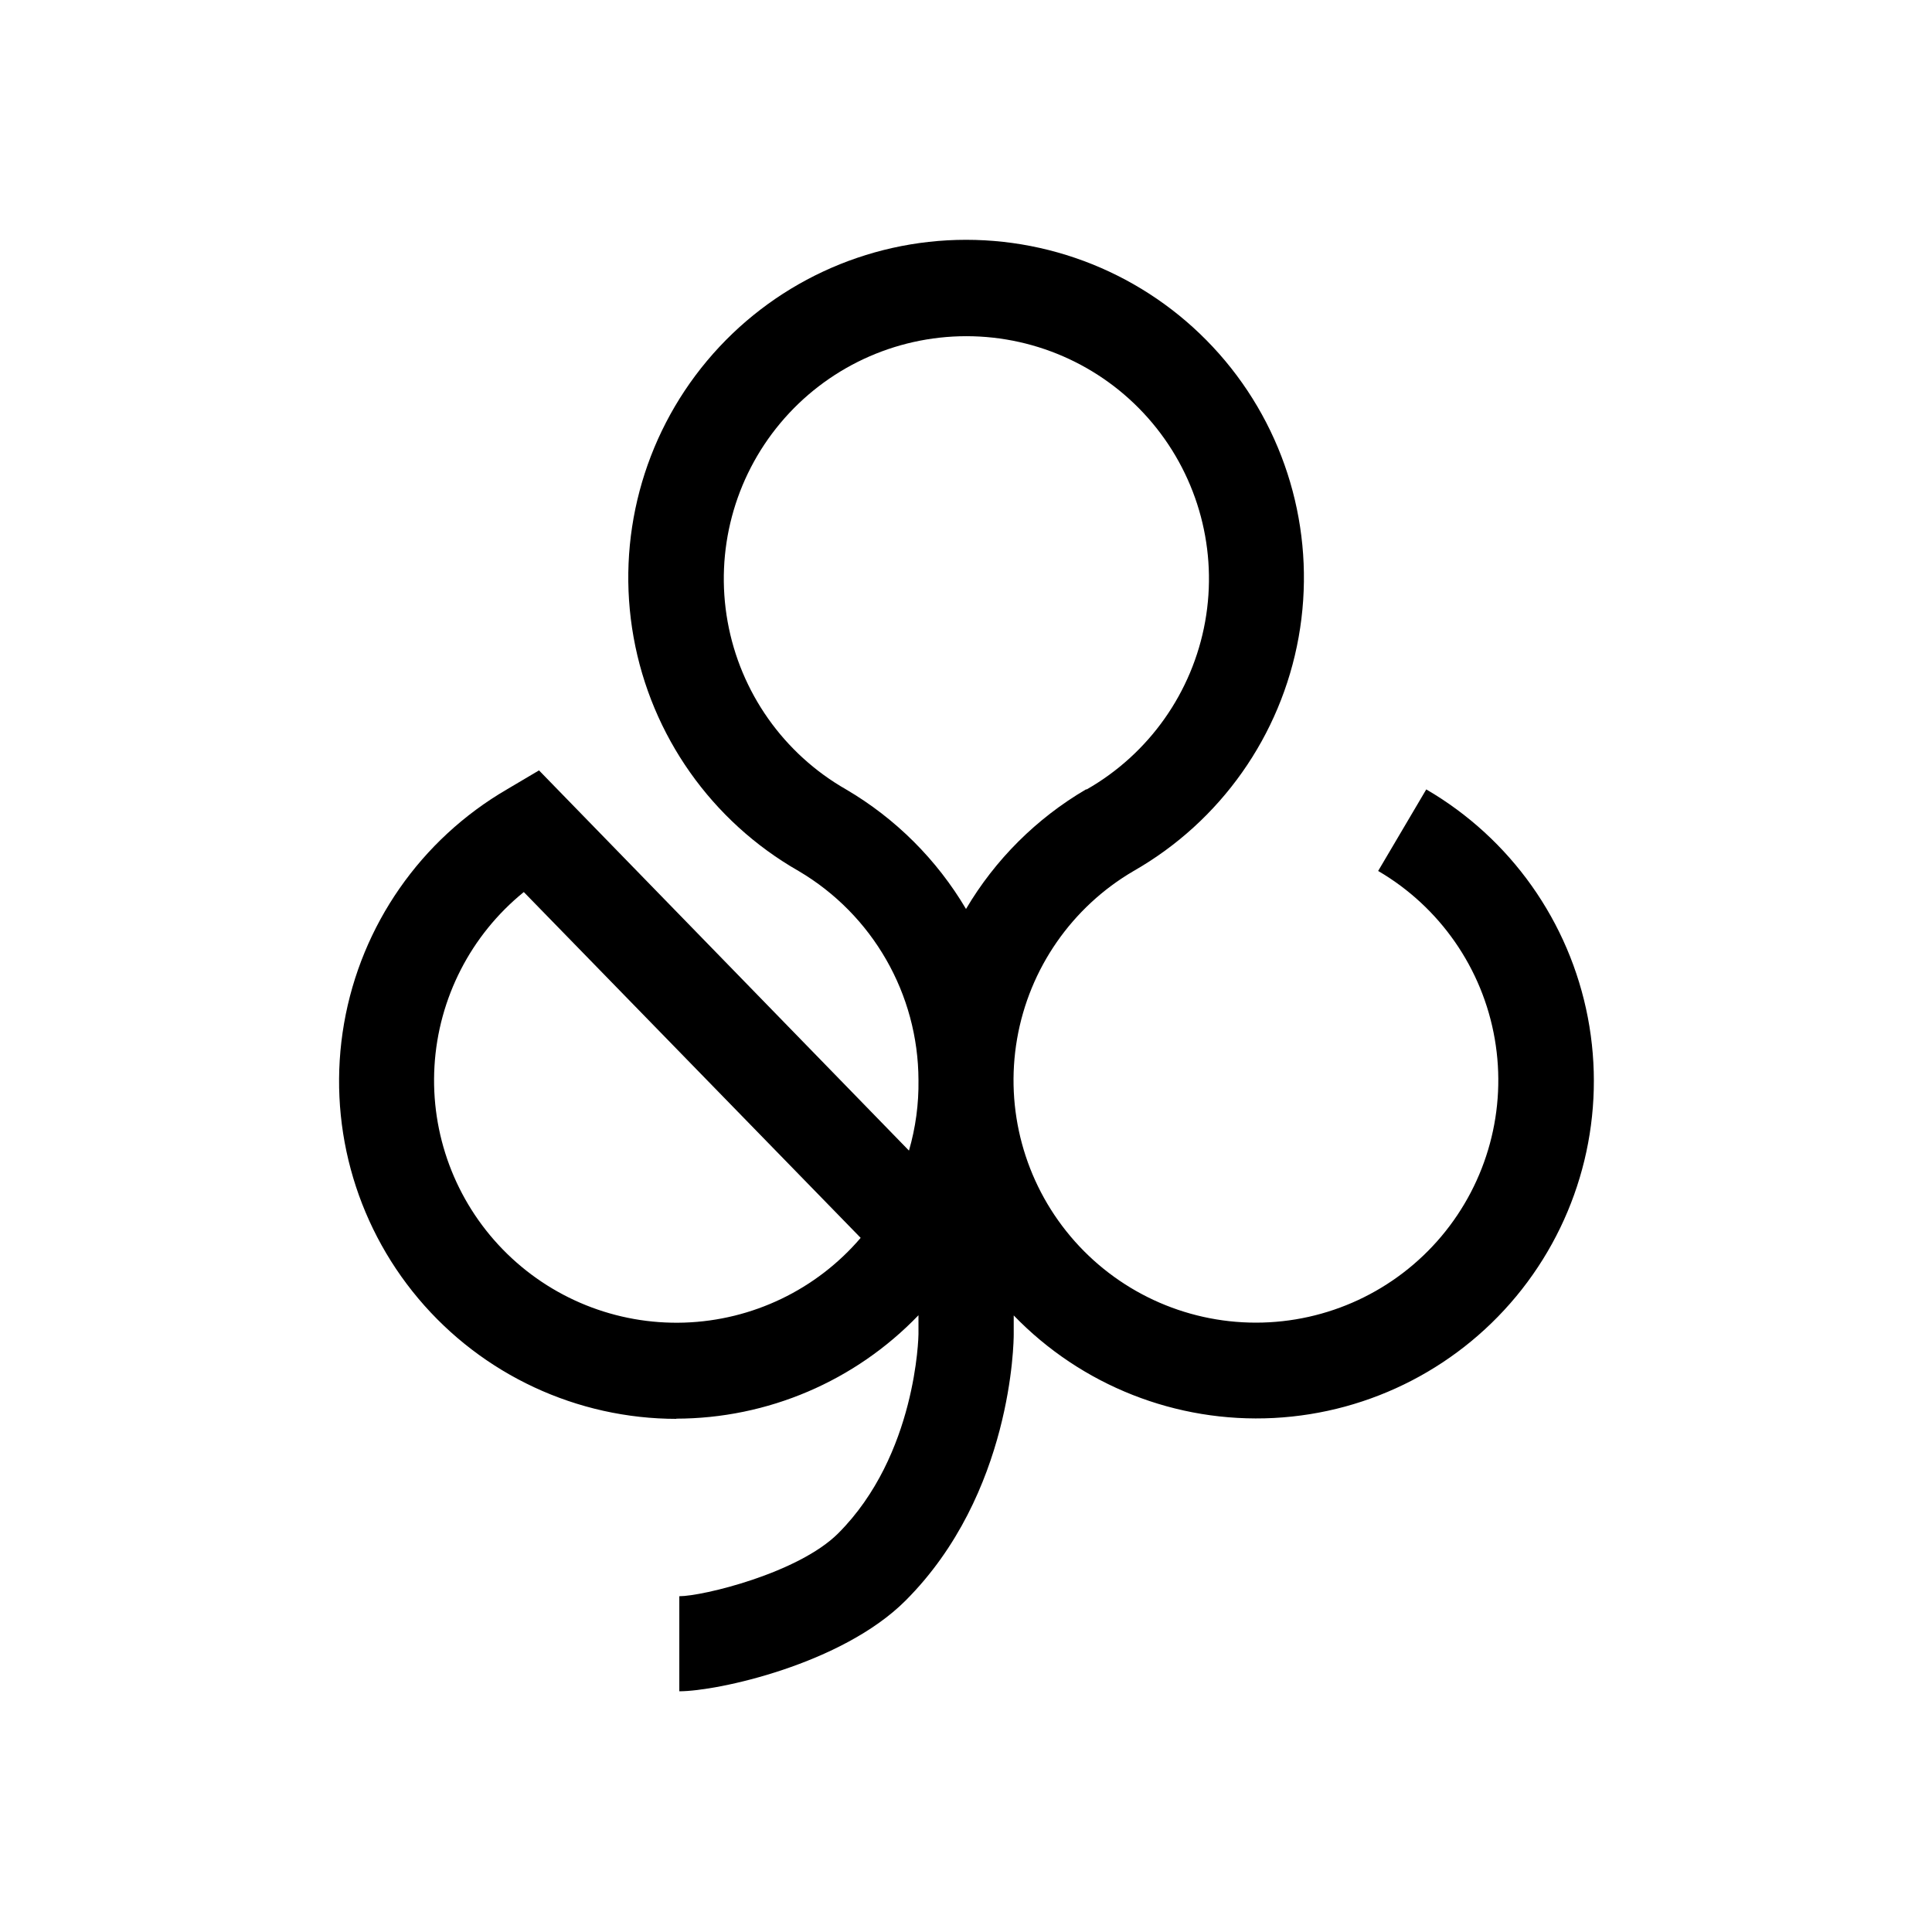 <?xml version="1.0" encoding="UTF-8"?>
<!-- Uploaded to: SVG Repo, www.svgrepo.com, Generator: SVG Repo Mixer Tools -->
<svg fill="#000000" width="800px" height="800px" version="1.1" viewBox="144 144 512 512" xmlns="http://www.w3.org/2000/svg">
 <path d="m323.12 519.96c24.266-0.016 47.477-9.91 64.285-27.41v5.039c0 0.352-0.504 31.992-21.262 52.75-10.578 10.578-35.973 16.676-42.117 16.676v25.191c10.078 0 43.074-7.152 59.953-24.031 28.312-28.312 28.668-68.77 28.668-70.535v-5.039c17.965 18.598 43.102 28.512 68.922 27.18 25.824-1.332 49.809-13.777 65.766-34.121 15.957-20.348 22.324-46.605 17.461-72.004-4.859-25.395-20.477-47.445-42.82-60.457l-12.75 21.613c16.367 9.555 27.676 25.852 30.902 44.523 3.231 18.676-1.953 37.82-14.156 52.316-12.207 14.496-30.188 22.863-49.141 22.863-18.949 0-36.934-8.367-49.137-22.863-12.207-14.496-17.387-33.641-14.16-52.316 3.231-18.672 14.539-34.969 30.902-44.523 23.02-13.152 39.027-35.828 43.711-61.922 4.68-26.094-2.441-52.922-19.453-73.258-17.008-20.332-42.156-32.082-68.668-32.082-26.512 0-51.66 11.75-68.668 32.082-17.012 20.336-24.133 47.164-19.449 73.258 4.68 26.094 20.688 48.77 43.707 61.922 19.637 11.562 31.723 32.629 31.789 55.418 0.094 6.32-0.758 12.621-2.519 18.691l-98.043-100.76-8.516 5.039h0.004c-22.828 13.285-38.617 35.973-43.148 61.992-4.527 26.023 2.672 52.715 19.672 72.926 16.996 20.215 42.055 31.887 68.469 31.895zm108.67-166.76c-13.117 7.691-24.059 18.598-31.789 31.688-7.734-13.09-18.676-23.996-31.793-31.688-16.527-9.445-28.02-25.727-31.383-44.465s1.754-38 13.969-52.602c12.211-14.602 30.27-23.039 49.305-23.039 19.039 0 37.094 8.438 49.309 23.039 12.215 14.602 17.332 33.863 13.969 52.602s-14.855 35.02-31.383 44.465m-149.18 27.203 89.273 91.645c-11.73 13.719-28.695 21.871-46.734 22.457-18.043 0.586-35.5-6.449-48.098-19.379-12.598-12.93-19.172-30.566-18.113-48.586 1.059-18.023 9.648-34.766 23.672-46.137z"/>
</svg>